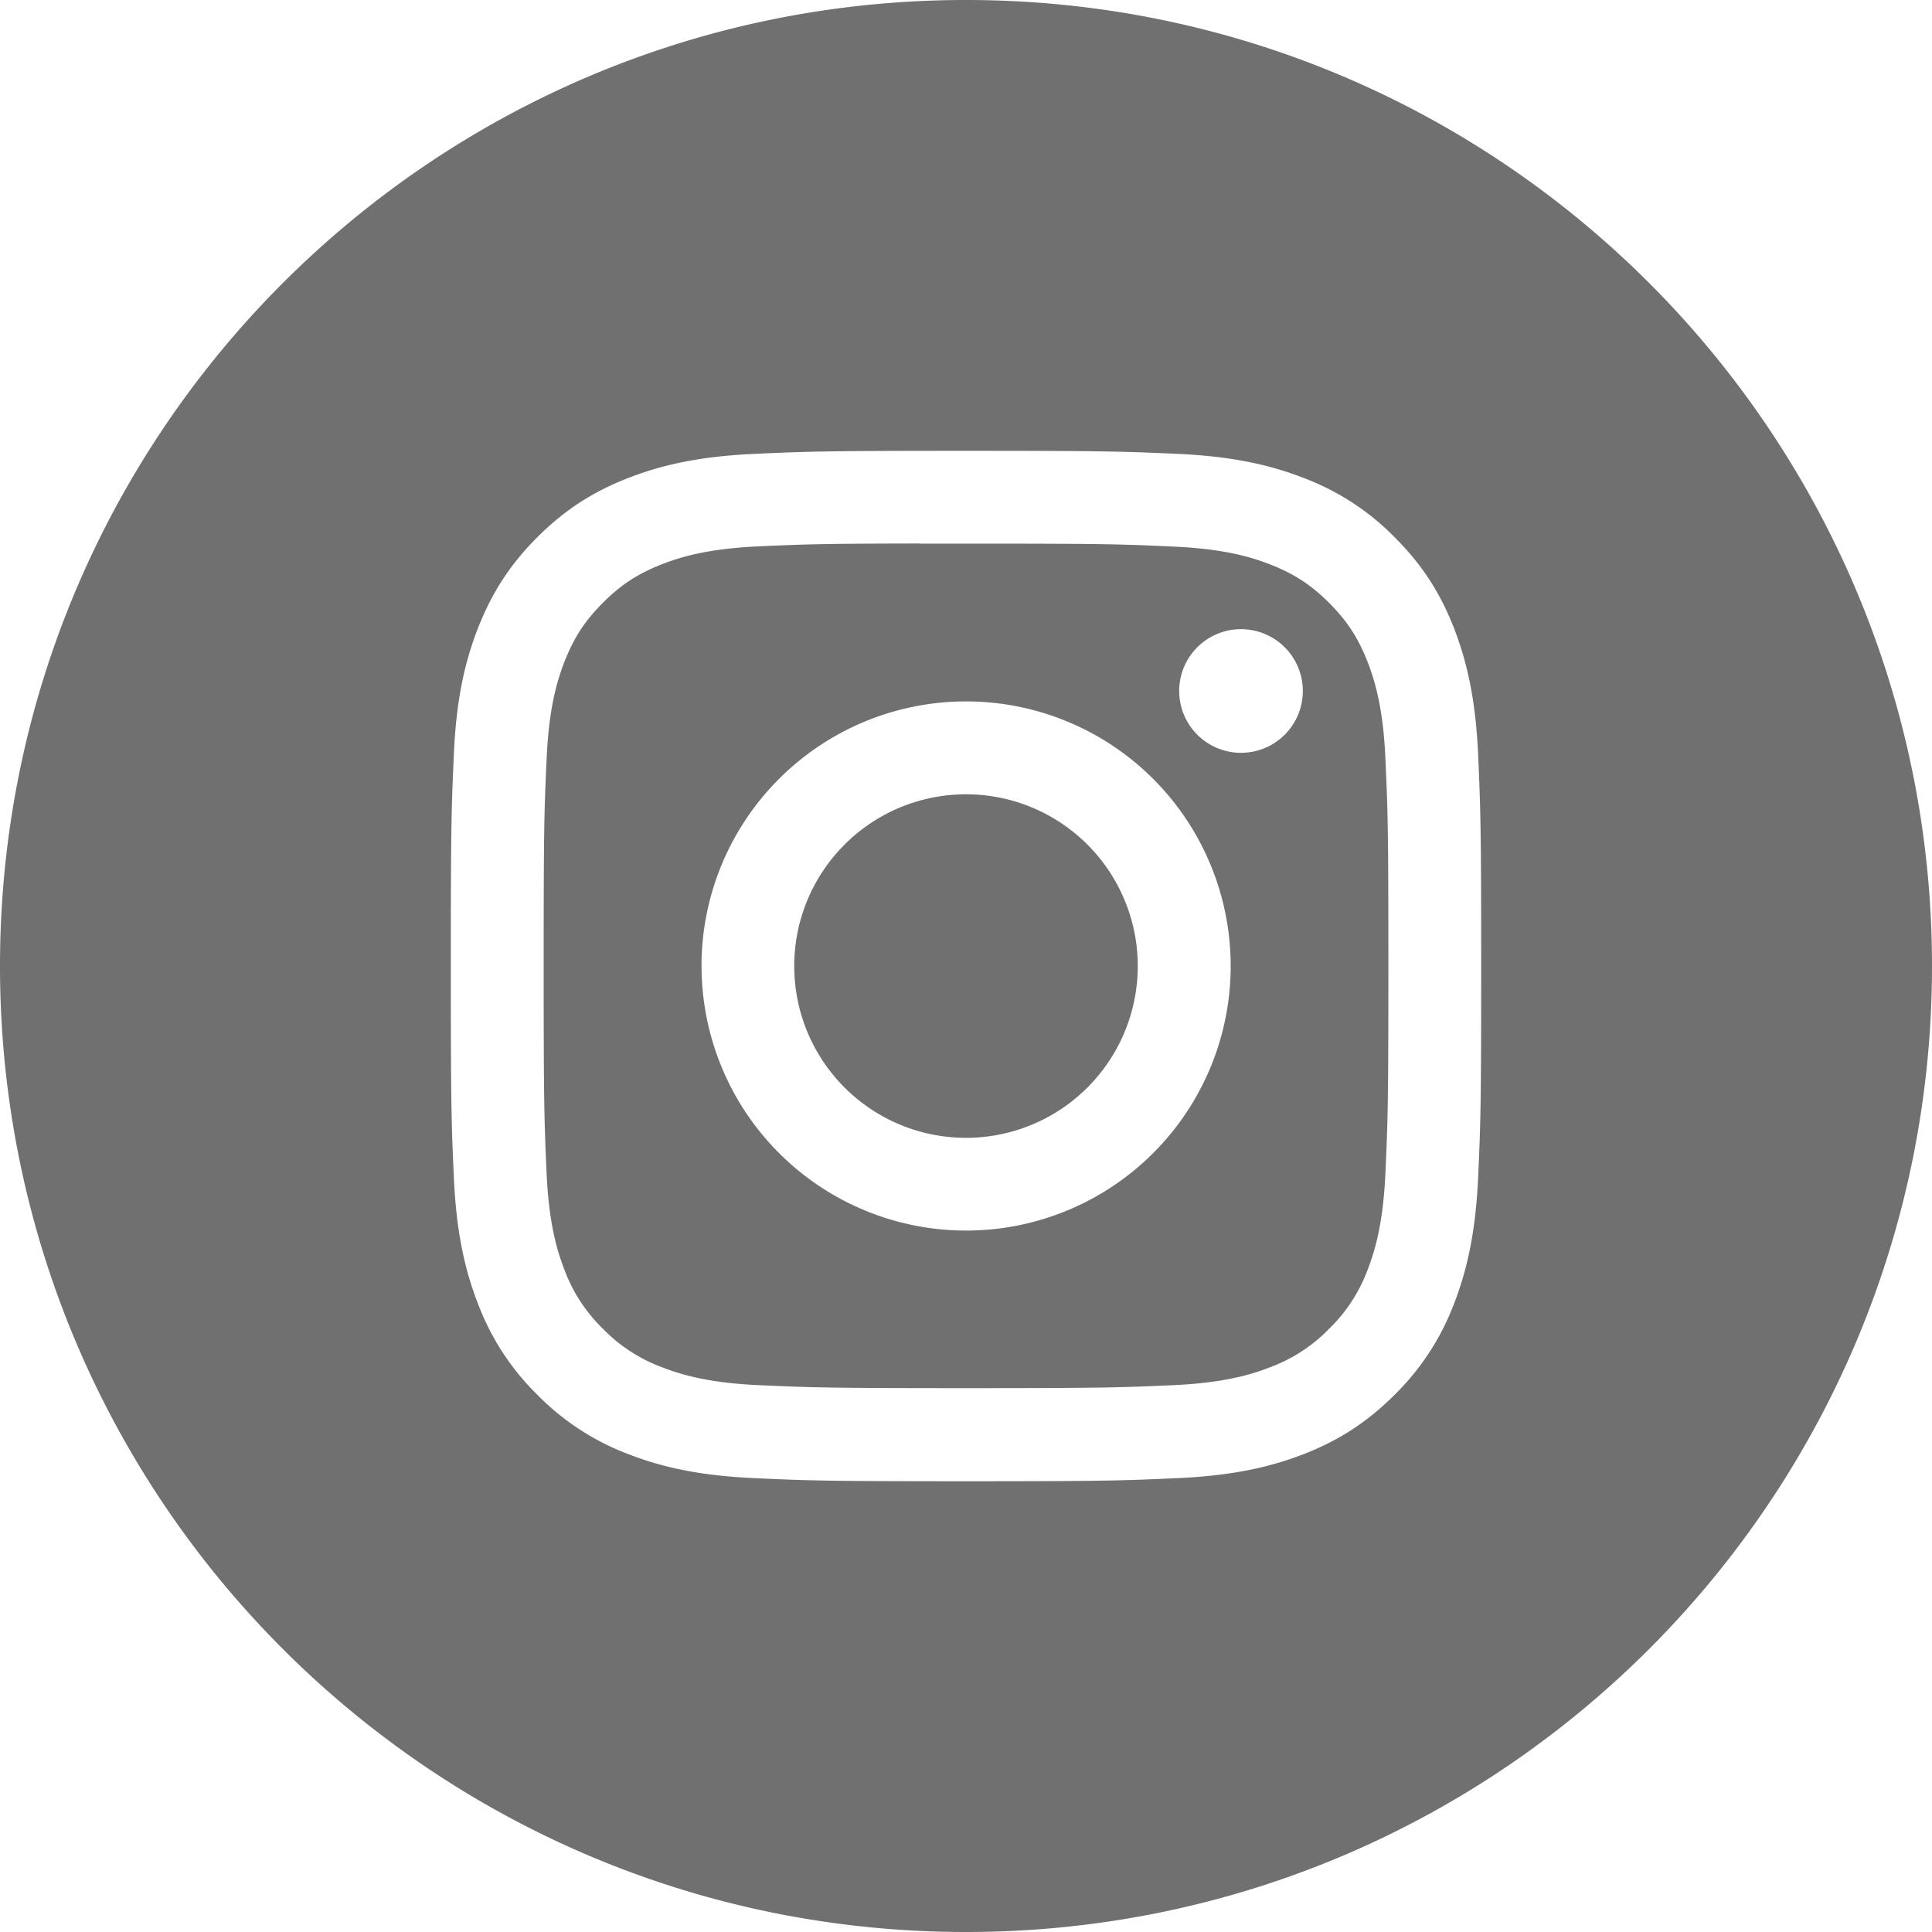 <svg width="32" height="32" viewBox="0 0 32 32" fill="none" xmlns="http://www.w3.org/2000/svg">
    <path fill-rule="evenodd" clip-rule="evenodd" d="M16 0C7.163 0 0 7.163 0 16s7.163 16 16 16 16-7.163 16-16S24.837 0 16 0zm-3.518 7.518c.91-.041 1.201-.051 3.519-.051h-.003c2.318 0 2.608.01 3.518.051.909.042 1.53.186 2.073.397a4.17 4.17 0 0 1 1.511.984c.475.474.767.95.985 1.511.21.543.354 1.163.397 2.072.04.91.051 1.2.051 3.518 0 2.318-.01 2.608-.051 3.518-.043.908-.187 1.528-.397 2.071a4.187 4.187 0 0 1-.985 1.512c-.474.474-.95.767-1.51.985-.543.21-1.164.354-2.072.396-.91.041-1.2.052-3.518.052-2.318 0-2.608-.01-3.518-.052-.909-.042-1.53-.185-2.072-.396a4.179 4.179 0 0 1-1.511-.985 4.181 4.181 0 0 1-.984-1.512c-.211-.543-.355-1.163-.397-2.071-.041-.91-.051-1.2-.051-3.518 0-2.317.01-2.608.051-3.519.04-.908.185-1.528.396-2.07.22-.562.51-1.038.985-1.512.475-.475.95-.766 1.512-.984.543-.211 1.163-.355 2.071-.397z" fill="#707070"/>
    <path fill-rule="evenodd" clip-rule="evenodd" d="M15.235 9.004h.766c2.278 0 2.548.008 3.448.05.832.037 1.284.176 1.584.293.399.155.682.34.981.638.299.299.483.583.639.982.116.3.256.752.293 1.584.041.9.05 1.17.05 3.447s-.009 2.547-.05 3.447c-.038.832-.177 1.284-.293 1.584a2.64 2.64 0 0 1-.639.98 2.638 2.638 0 0 1-.98.638c-.301.118-.753.256-1.585.295-.9.04-1.17.05-3.448.05-2.279 0-2.549-.01-3.449-.05-.832-.039-1.283-.178-1.584-.295a2.643 2.643 0 0 1-.981-.638 2.644 2.644 0 0 1-.639-.98c-.117-.301-.256-.753-.294-1.585-.04-.9-.049-1.17-.049-3.448 0-2.28.008-2.548.05-3.447.037-.832.176-1.284.293-1.585.155-.398.34-.683.639-.981.298-.299.583-.484.981-.639.3-.117.752-.256 1.585-.294.787-.036 1.092-.046 2.682-.048v.002zm5.32 1.417a1.024 1.024 0 1 0 0 2.048 1.024 1.024 0 0 0 0-2.048zM11.619 16a4.382 4.382 0 1 1 8.765 0 4.382 4.382 0 0 1-8.764 0z" fill="#707070"/>
    <path d="M16 13.156a2.845 2.845 0 1 1 0 5.69 2.845 2.845 0 0 1 0-5.69z" fill="#707070"/>
</svg>
